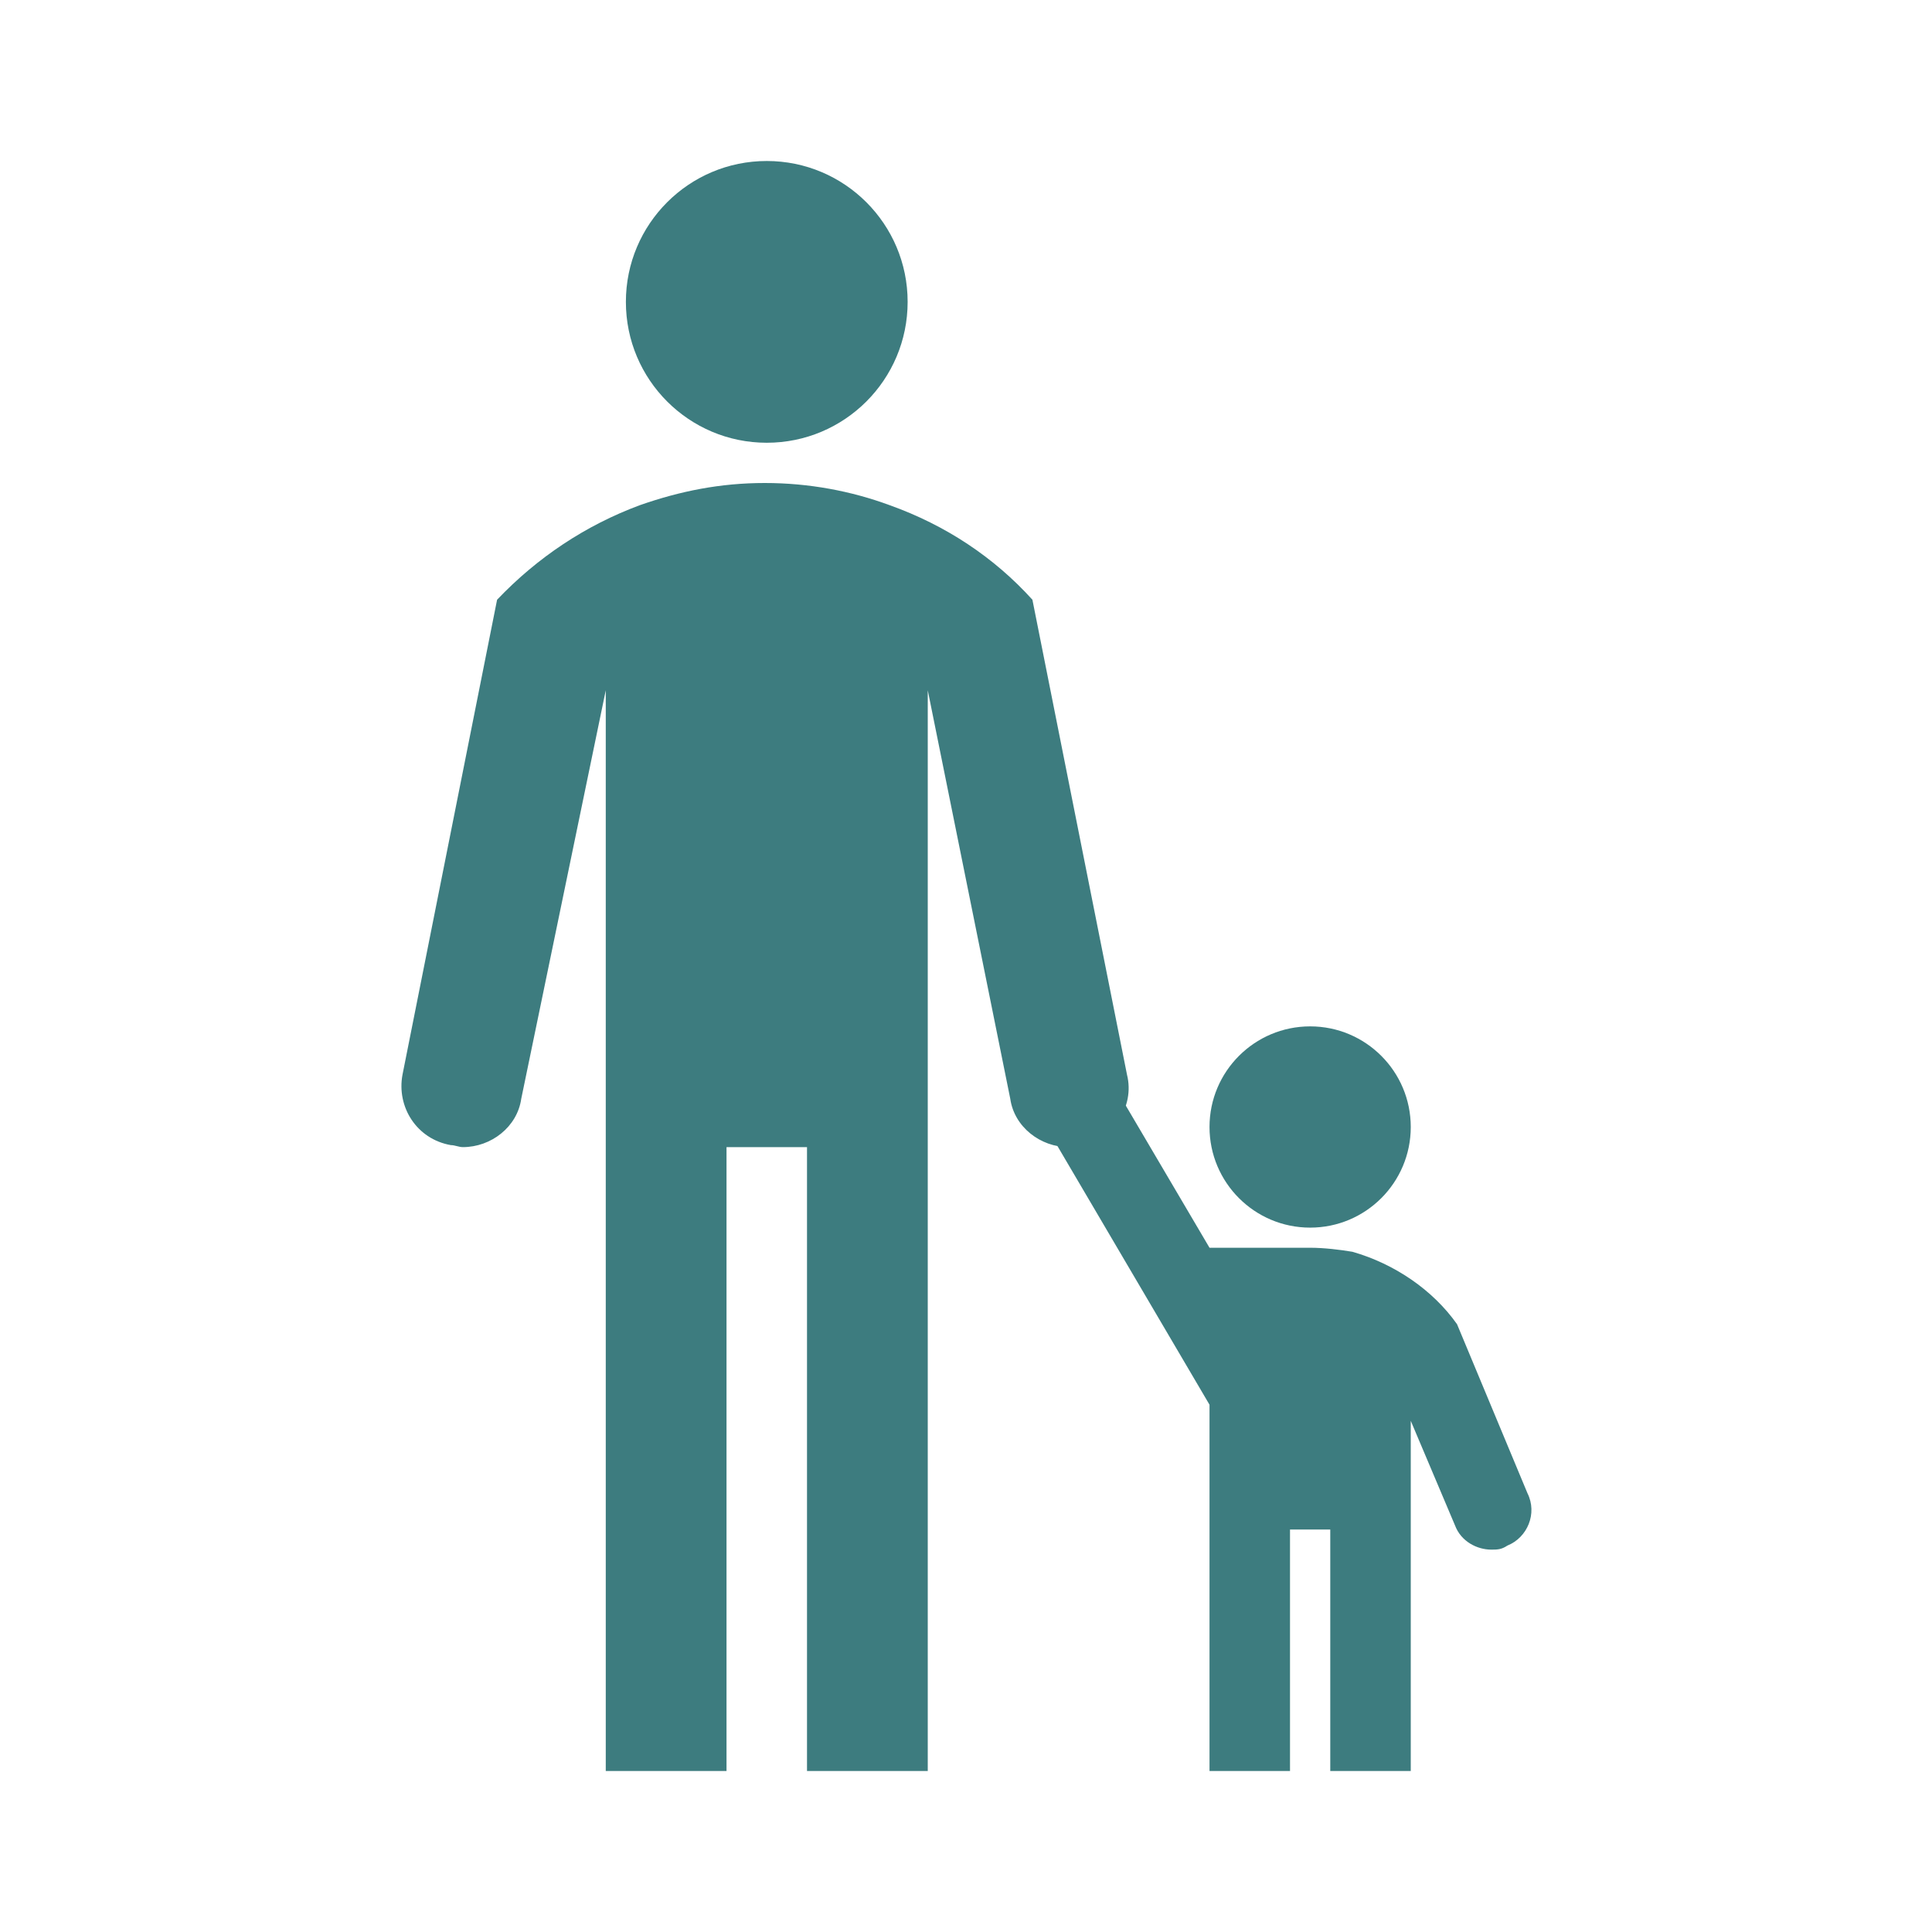 <svg version="1.1" viewBox="0 0 96 96" xmlns="http://www.w3.org/2000/svg" xmlns:xlink="http://www.w3.org/1999/xlink" id="Icons_ParentAndChild" overflow="hidden"><g><circle cx="38.1" cy="15" r="7" stroke="none" stroke-width="1" stroke-dasharray="" stroke-dashoffset="1" fill="#3D7C7F" fill-opacity="1"/><path d=" M 56 53.4 L 51.3 29.8 C 49.4 27.7 47 26.1 44.2 25.1 C 42.3 24.4 40.2 24 38 24 C 35.8 24 33.8 24.4 31.8 25.1 C 29.1 26.1 26.7 27.7 24.7 29.8 L 20 53.4 C 19.7 55 20.7 56.6 22.4 56.9 C 22.6 56.9 22.8 57 23 57 C 24.4 57 25.7 56 25.9 54.6 L 30.1 34.3 L 30.1 88 L 36.1 88 L 36.1 57 L 40.1 57 L 40.1 88 L 46.1 88 L 46.1 34.3 L 50.2 54.6 C 50.4 56 51.7 57 53.1 57 C 53.3 57 53.5 57 53.7 56.9 C 55.3 56.6 56.4 55 56 53.4 Z" stroke="none" stroke-width="1" stroke-dasharray="" stroke-dashoffset="1" fill="#3D7C7F" fill-opacity="1"/><circle cx="65.1" cy="56" r="5" stroke="none" stroke-width="1" stroke-dasharray="" stroke-dashoffset="1" fill="#3D7C7F" fill-opacity="1"/><path d=" M 75.9 74.2 L 72.4 65.8 C 71.2 64.1 69.3 62.8 67.2 62.2 C 66.6 62.1 65.8 62 65.1 62 L 60.1 62 L 54.8 53 C 54.2 52 53 51.7 52.1 52.3 C 51.1 52.9 50.8 54.1 51.4 55 L 60.1 69.8 L 60.1 88 L 64.1 88 L 64.1 76 L 66.1 76 L 66.1 88 L 70.1 88 L 70.1 70.6 L 72.3 75.8 C 72.6 76.6 73.4 77 74.1 77 C 74.4 77 74.6 77 74.9 76.8 C 75.9 76.4 76.4 75.2 75.9 74.2 Z" stroke="none" stroke-width="1" stroke-dasharray="" stroke-dashoffset="1" fill="#3D7C7F" fill-opacity="1"/></g></svg>